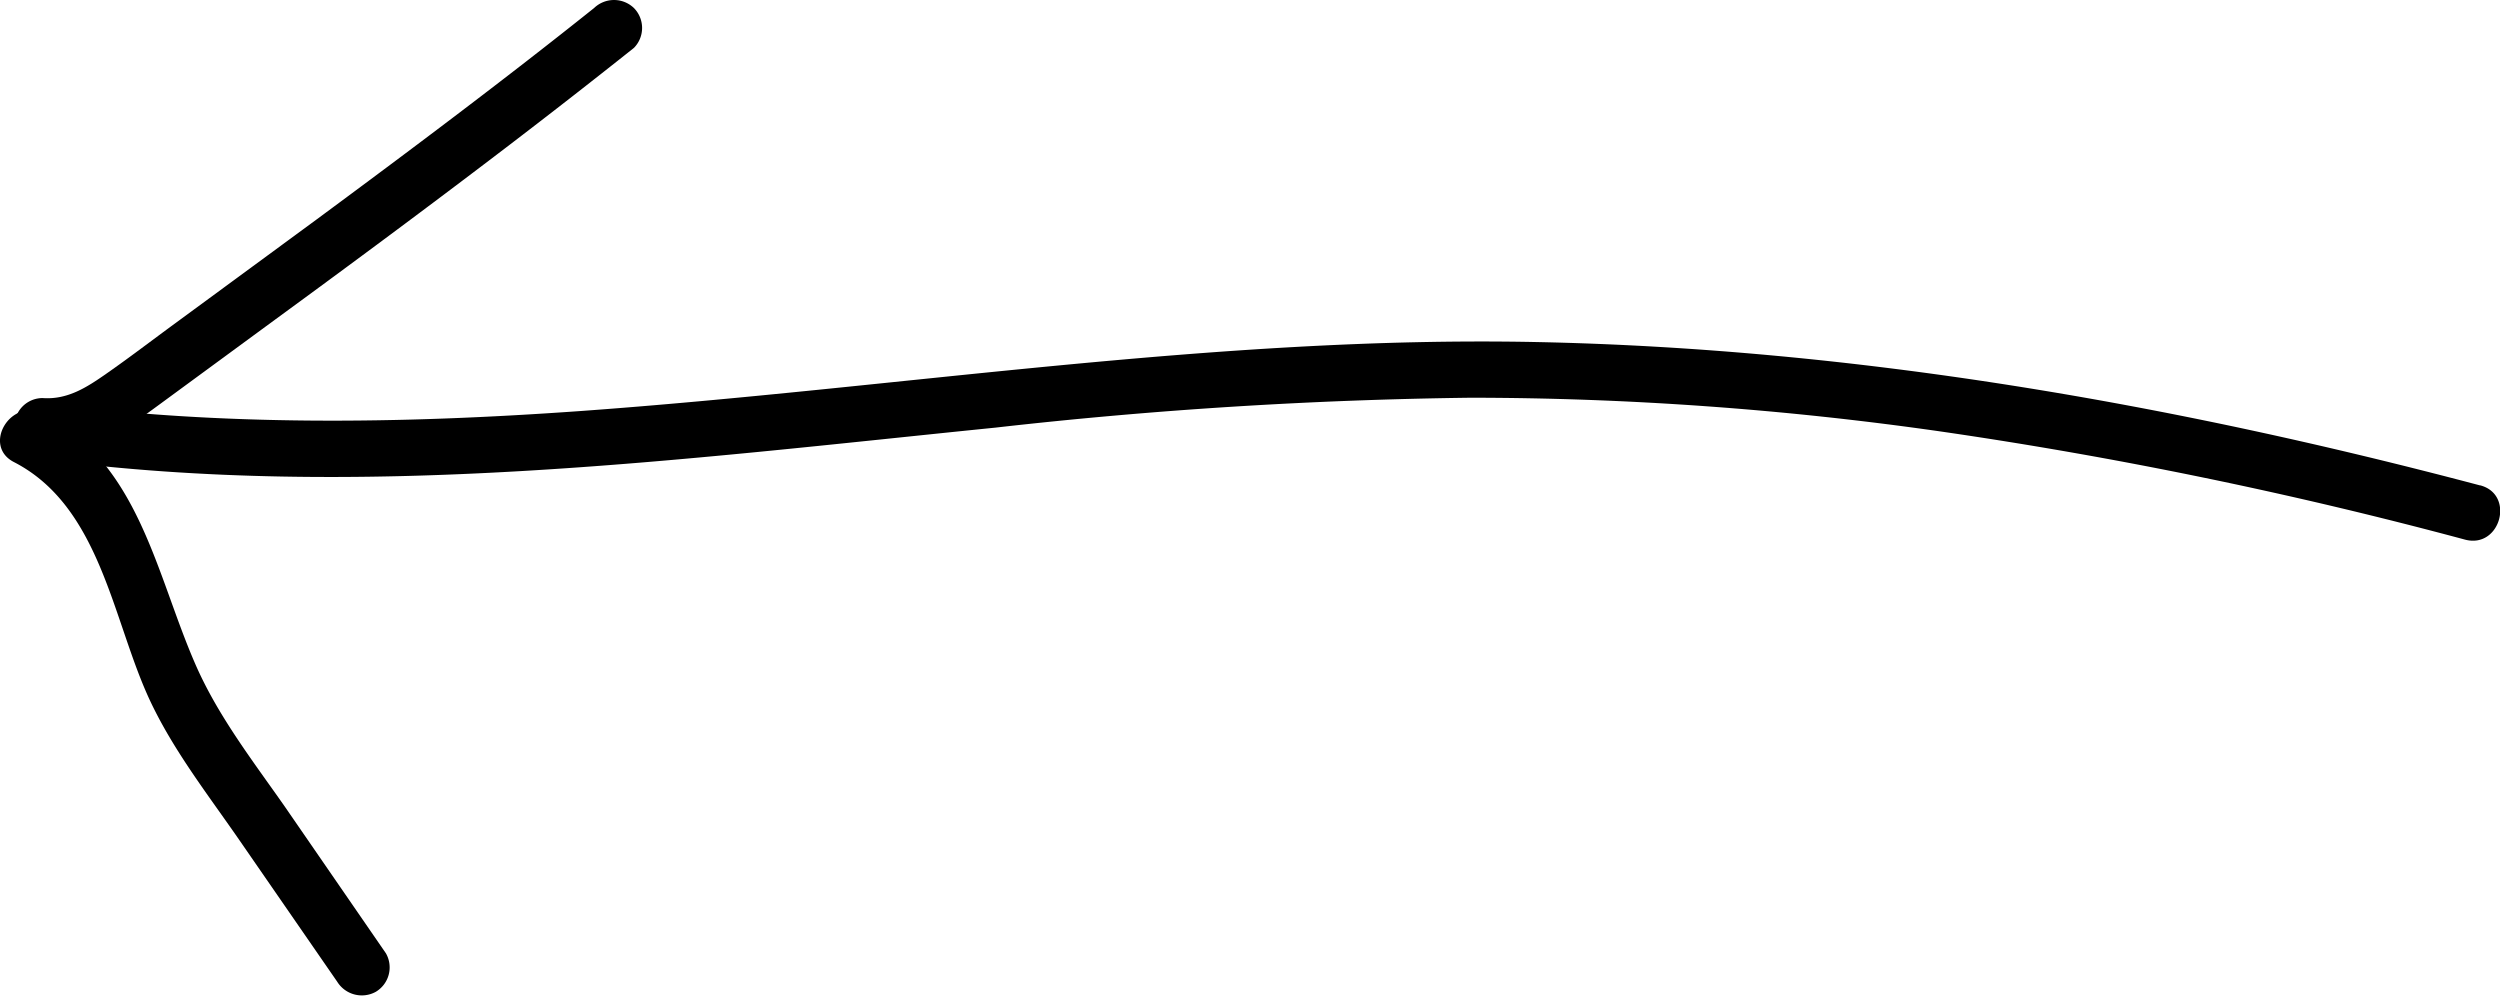 <svg xmlns="http://www.w3.org/2000/svg" viewBox="0 0 221.76 88.31"><g id="Layer_2" data-name="Layer 2"><g id="Layer_1-2" data-name="Layer 1"><path d="M220,43.06c-27.34-7.24-55.45-12.15-83.78-12.72s-56.56,4.1-84.86,6.13c-15.78,1.12-31.68,1.35-47.4-.71a2.52,2.52,0,0,0-2.5,2.5,2.56,2.56,0,0,0,2.5,2.5c28.1,3.69,56.37,0,84.36-2.83a420.07,420.07,0,0,1,42.09-2.65,295,295,0,0,1,41.78,3,402,402,0,0,1,46.48,9.59c3.12.82,4.45-4,1.33-4.82Z"/><path d="M3.78,40.31c4,.29,7.32-2.2,10.39-4.45l10.22-7.5c6.84-5,13.68-10.07,20.43-15.22q5.74-4.38,11.41-8.89a2.52,2.52,0,0,0,0-3.54,2.55,2.55,0,0,0-3.53,0C44.65,7.14,36.4,13.32,28.12,19.44L15.58,28.65c-2.05,1.5-4.07,3.05-6.15,4.5C7.71,34.35,6,35.47,3.78,35.31a2.5,2.5,0,0,0,0,5Z"/><path d="M1.26,41C9,45,10,55.2,13.37,62.28c2.06,4.34,5.08,8.22,7.8,12.15l8.74,12.65a2.57,2.57,0,0,0,3.42.9,2.52,2.52,0,0,0,.9-3.42l-9-13.06c-2.8-4-5.9-8-7.89-12.56-3.5-8-5-17.88-13.53-22.24C.93,35.25-1.61,39.56,1.26,41Z"/></g></g></svg>